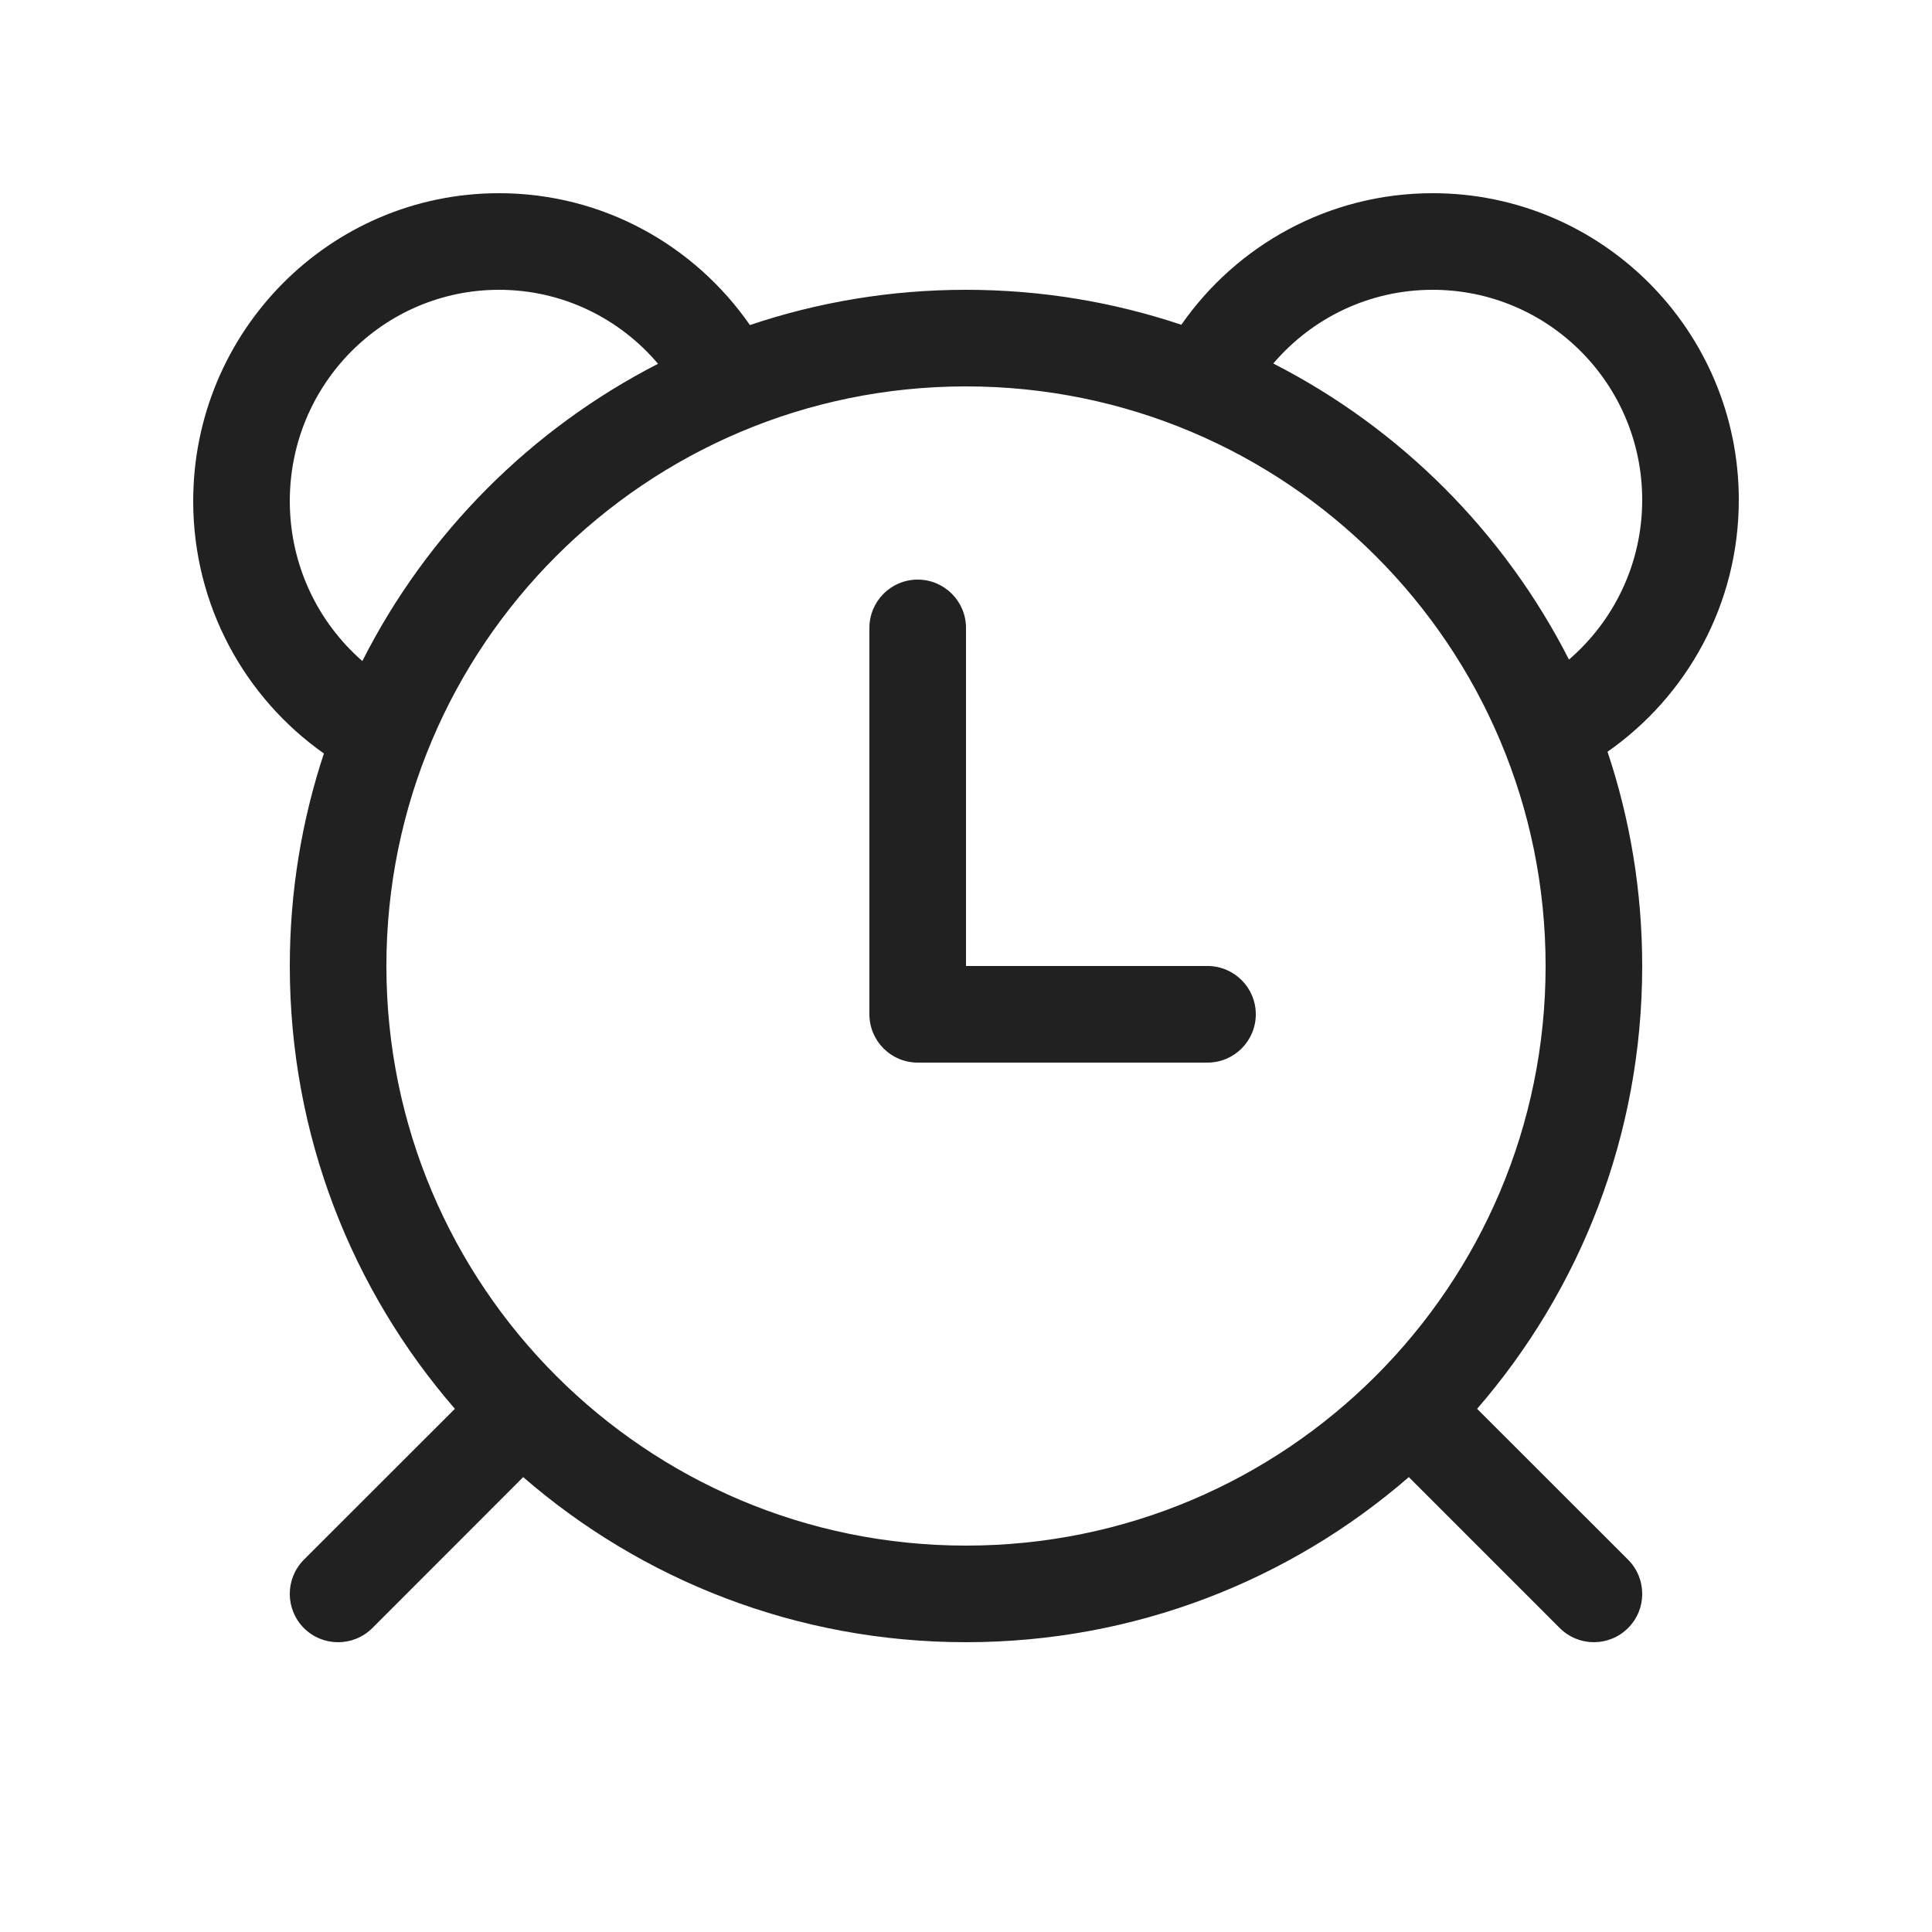 <svg width="20" height="20" viewBox="0 0 20 20" fill="none" xmlns="http://www.w3.org/2000/svg">
<path d="M10 6.5C10 6.224 9.776 6 9.5 6C9.224 6 9 6.224 9 6.5V10.5C9 10.776 9.224 11 9.5 11H12.5C12.776 11 13 10.776 13 10.5C13 10.224 12.776 10 12.5 10H10V6.5ZM3.353 7.8C2.535 7.224 2 6.268 2 5.187C2 3.431 3.414 2 5.166 2C6.243 2 7.192 2.542 7.763 3.365C8.466 3.128 9.218 3 10 3C10.779 3 11.529 3.127 12.229 3.362C12.801 2.54 13.753 2 14.831 2C16.582 2 18 3.423 18 5.175C18 6.255 17.462 7.208 16.641 7.782C16.874 8.479 17 9.225 17 10C17 11.753 16.356 13.355 15.291 14.584L16.854 16.146C17.049 16.342 17.049 16.658 16.854 16.853C16.658 17.049 16.342 17.049 16.146 16.853L14.584 15.291C13.356 16.356 11.753 17 10 17C8.247 17 6.644 16.356 5.416 15.291L3.854 16.854C3.658 17.049 3.342 17.049 3.146 16.854C2.951 16.658 2.951 16.342 3.146 16.146L4.709 14.584C3.644 13.356 3 11.753 3 10C3 9.231 3.124 8.492 3.353 7.8ZM3 5.187C3 5.849 3.291 6.442 3.751 6.843C4.419 5.522 5.495 4.441 6.812 3.766C6.414 3.296 5.823 3 5.166 3C3.973 3 3 3.975 3 5.187ZM16.242 6.828C16.706 6.428 17 5.836 17 5.175C17 3.973 16.028 3 14.831 3C14.171 3 13.58 3.295 13.181 3.763C14.497 4.435 15.571 5.511 16.242 6.828ZM4 10C4 13.314 6.686 16 10 16C13.314 16 16 13.314 16 10C16 6.686 13.314 4 10 4C6.686 4 4 6.686 4 10Z" fill="#212121"/>
</svg>

